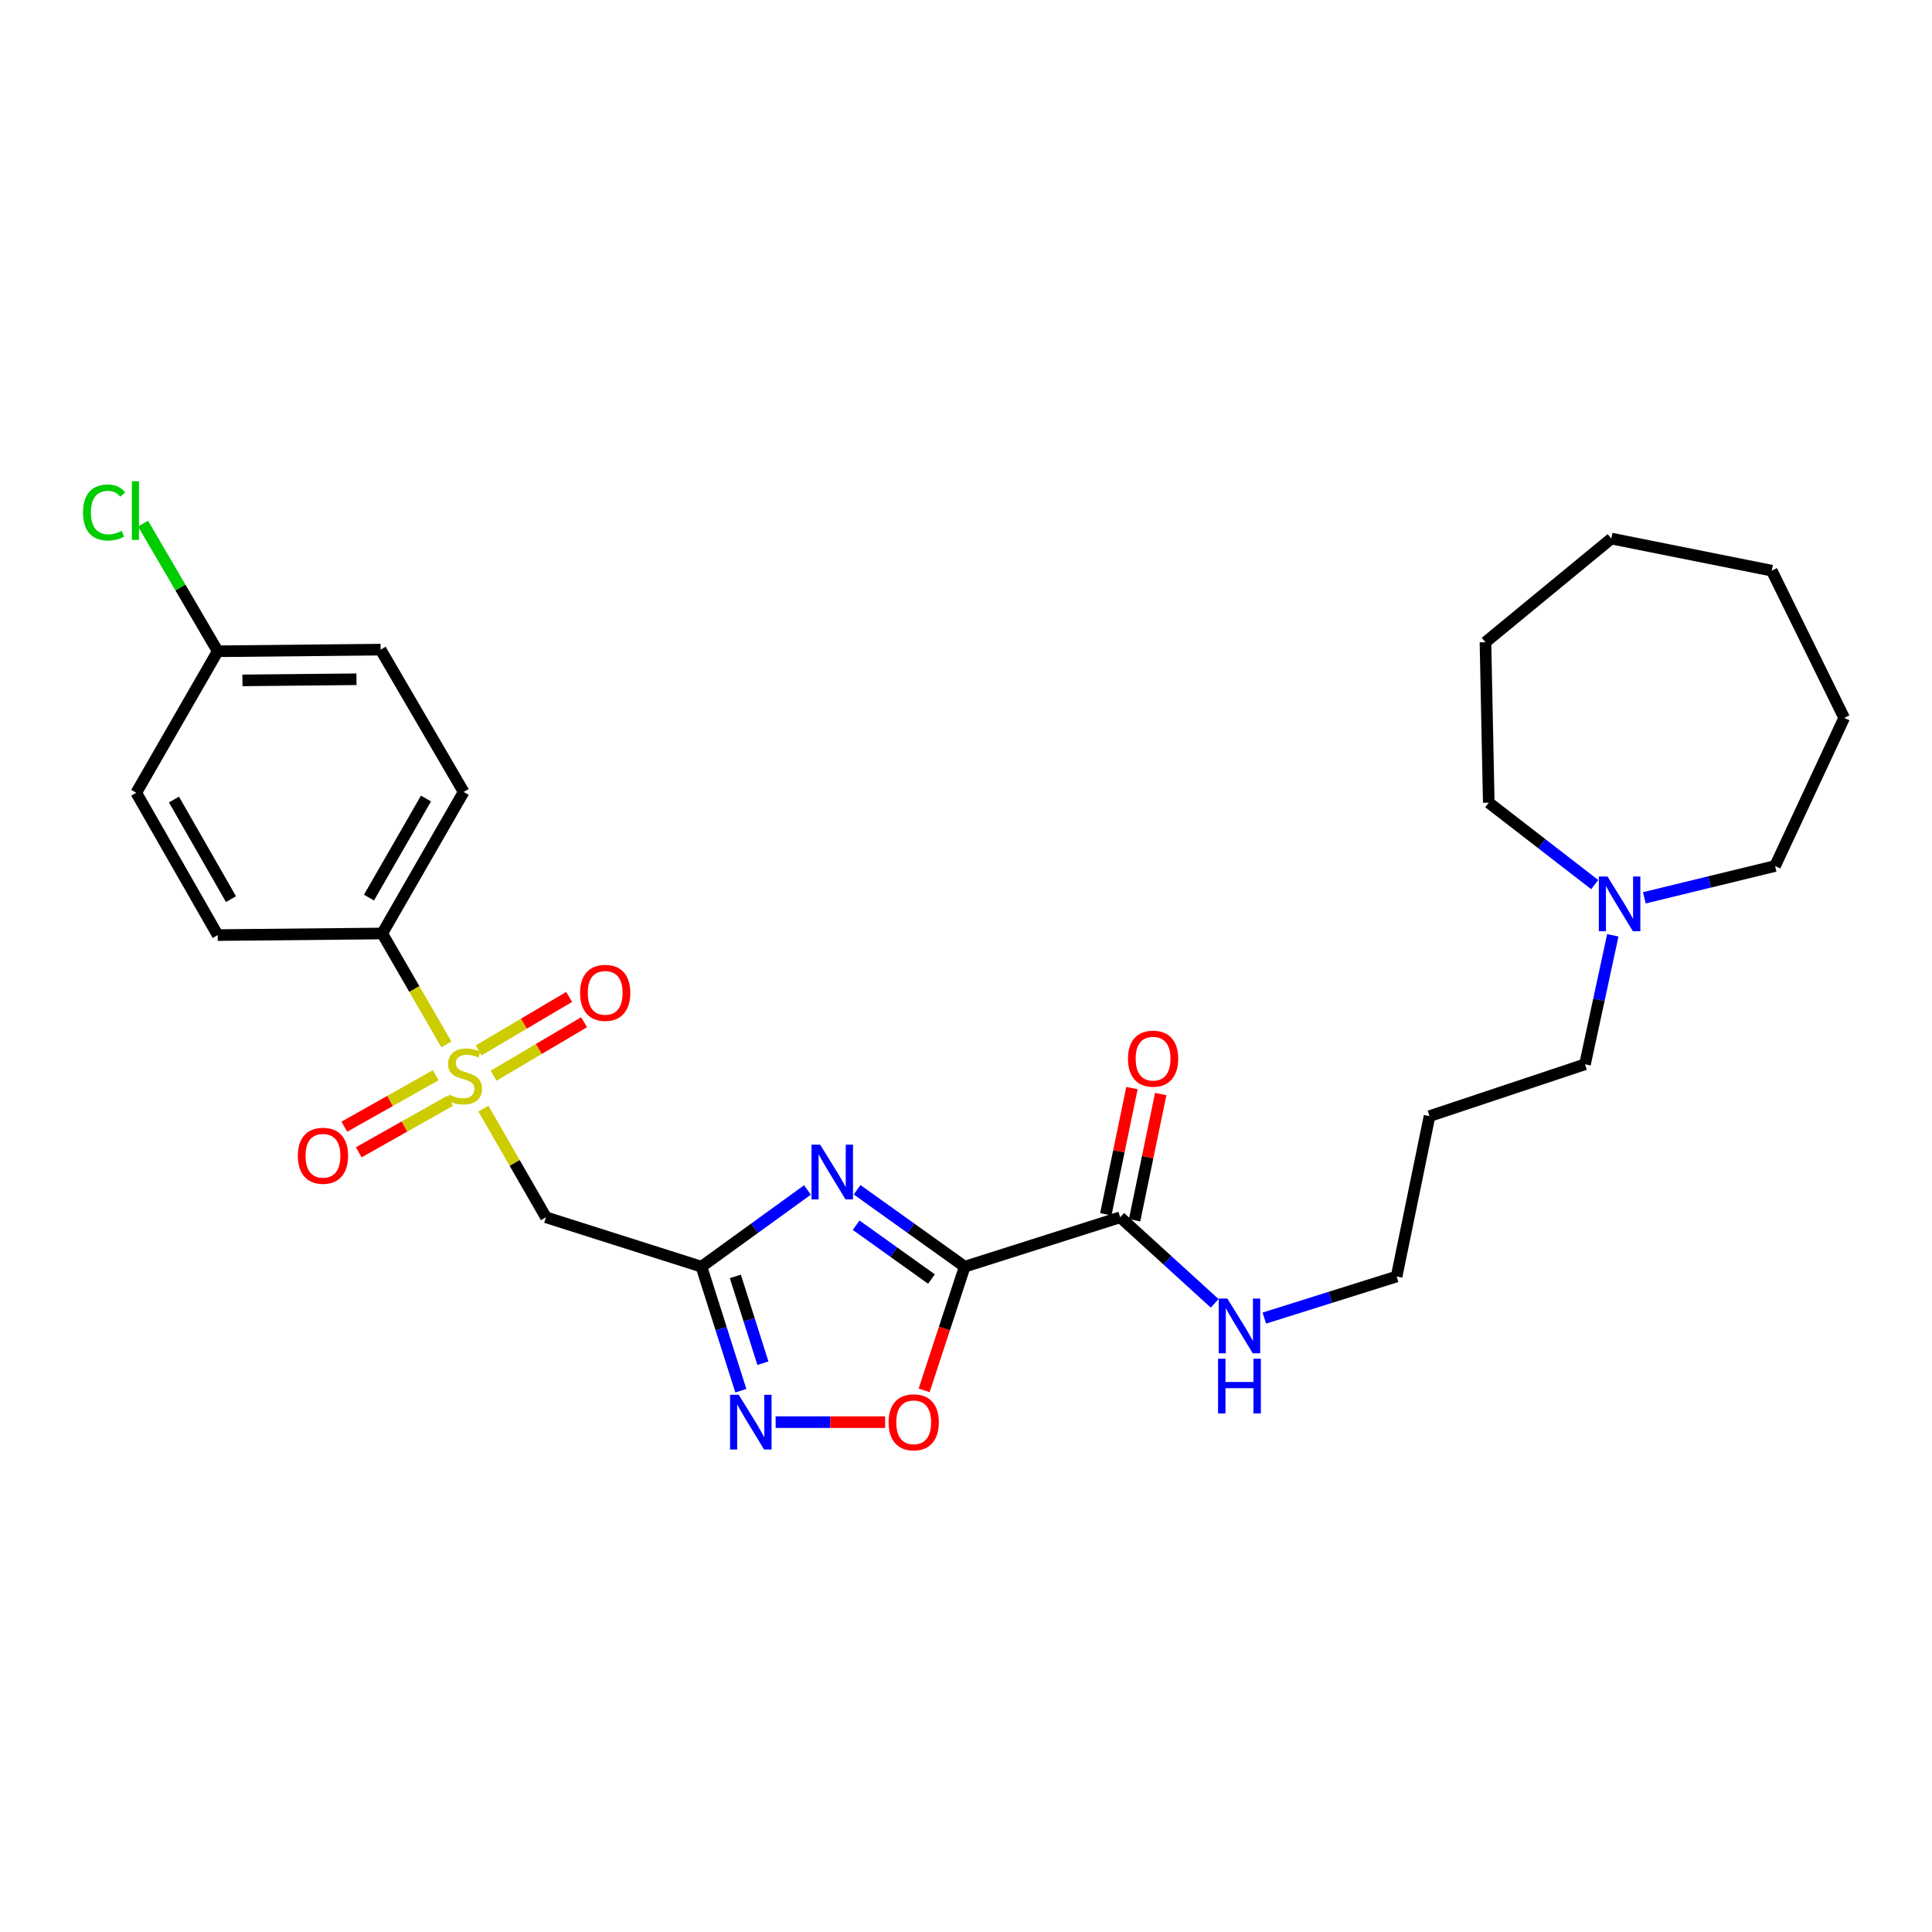 <?xml version='1.0' encoding='iso-8859-1'?>
<svg version='1.1' baseProfile='full'
              xmlns='http://www.w3.org/2000/svg'
                      xmlns:rdkit='http://www.rdkit.org/xml'
                      xmlns:xlink='http://www.w3.org/1999/xlink'
                  xml:space='preserve'
width='1000px' height='1000px' viewBox='0 0 1000 1000'>
<!-- END OF HEADER -->
<rect style='opacity:1.0;fill:#FFFFFF;stroke:none' width='1000' height='1000' x='0' y='0'> </rect>
<path class='bond-1' d='M 499.326,655.636 L 471.473,635.729' style='fill:none;fill-rule:evenodd;stroke:#000000;stroke-width:6px;stroke-linecap:butt;stroke-linejoin:miter;stroke-opacity:1' />
<path class='bond-1' d='M 471.473,635.729 L 443.62,615.822' style='fill:none;fill-rule:evenodd;stroke:#0000FF;stroke-width:6px;stroke-linecap:butt;stroke-linejoin:miter;stroke-opacity:1' />
<path class='bond-1' d='M 482.128,662.035 L 462.631,648.1' style='fill:none;fill-rule:evenodd;stroke:#000000;stroke-width:6px;stroke-linecap:butt;stroke-linejoin:miter;stroke-opacity:1' />
<path class='bond-1' d='M 462.631,648.1 L 443.134,634.165' style='fill:none;fill-rule:evenodd;stroke:#0000FF;stroke-width:6px;stroke-linecap:butt;stroke-linejoin:miter;stroke-opacity:1' />
<path class='bond-5' d='M 499.326,655.636 L 488.826,687.65' style='fill:none;fill-rule:evenodd;stroke:#000000;stroke-width:6px;stroke-linecap:butt;stroke-linejoin:miter;stroke-opacity:1' />
<path class='bond-5' d='M 488.826,687.65 L 478.326,719.663' style='fill:none;fill-rule:evenodd;stroke:#FF0000;stroke-width:6px;stroke-linecap:butt;stroke-linejoin:miter;stroke-opacity:1' />
<path class='bond-6' d='M 499.326,655.636 L 579.815,630.065' style='fill:none;fill-rule:evenodd;stroke:#000000;stroke-width:6px;stroke-linecap:butt;stroke-linejoin:miter;stroke-opacity:1' />
<path class='bond-0' d='M 250.212,573.833 L 266.398,601.949' style='fill:none;fill-rule:evenodd;stroke:#CCCC00;stroke-width:6px;stroke-linecap:butt;stroke-linejoin:miter;stroke-opacity:1' />
<path class='bond-0' d='M 266.398,601.949 L 282.584,630.065' style='fill:none;fill-rule:evenodd;stroke:#000000;stroke-width:6px;stroke-linecap:butt;stroke-linejoin:miter;stroke-opacity:1' />
<path class='bond-7' d='M 231.037,540.593 L 214.437,511.881' style='fill:none;fill-rule:evenodd;stroke:#CCCC00;stroke-width:6px;stroke-linecap:butt;stroke-linejoin:miter;stroke-opacity:1' />
<path class='bond-7' d='M 214.437,511.881 L 197.837,483.169' style='fill:none;fill-rule:evenodd;stroke:#000000;stroke-width:6px;stroke-linecap:butt;stroke-linejoin:miter;stroke-opacity:1' />
<path class='bond-8' d='M 255.492,556.772 L 278.91,542.937' style='fill:none;fill-rule:evenodd;stroke:#CCCC00;stroke-width:6px;stroke-linecap:butt;stroke-linejoin:miter;stroke-opacity:1' />
<path class='bond-8' d='M 278.91,542.937 L 302.327,529.101' style='fill:none;fill-rule:evenodd;stroke:#FF0000;stroke-width:6px;stroke-linecap:butt;stroke-linejoin:miter;stroke-opacity:1' />
<path class='bond-8' d='M 247.757,543.681 L 271.175,529.845' style='fill:none;fill-rule:evenodd;stroke:#CCCC00;stroke-width:6px;stroke-linecap:butt;stroke-linejoin:miter;stroke-opacity:1' />
<path class='bond-8' d='M 271.175,529.845 L 294.592,516.009' style='fill:none;fill-rule:evenodd;stroke:#FF0000;stroke-width:6px;stroke-linecap:butt;stroke-linejoin:miter;stroke-opacity:1' />
<path class='bond-9' d='M 225.514,556.522 L 201.867,569.854' style='fill:none;fill-rule:evenodd;stroke:#CCCC00;stroke-width:6px;stroke-linecap:butt;stroke-linejoin:miter;stroke-opacity:1' />
<path class='bond-9' d='M 201.867,569.854 L 178.22,583.185' style='fill:none;fill-rule:evenodd;stroke:#FF0000;stroke-width:6px;stroke-linecap:butt;stroke-linejoin:miter;stroke-opacity:1' />
<path class='bond-9' d='M 232.982,569.768 L 209.334,583.1' style='fill:none;fill-rule:evenodd;stroke:#CCCC00;stroke-width:6px;stroke-linecap:butt;stroke-linejoin:miter;stroke-opacity:1' />
<path class='bond-9' d='M 209.334,583.1 L 185.687,596.431' style='fill:none;fill-rule:evenodd;stroke:#FF0000;stroke-width:6px;stroke-linecap:butt;stroke-linejoin:miter;stroke-opacity:1' />
<path class='bond-2' d='M 417.944,615.924 L 390.504,635.78' style='fill:none;fill-rule:evenodd;stroke:#0000FF;stroke-width:6px;stroke-linecap:butt;stroke-linejoin:miter;stroke-opacity:1' />
<path class='bond-2' d='M 390.504,635.78 L 363.065,655.636' style='fill:none;fill-rule:evenodd;stroke:#000000;stroke-width:6px;stroke-linecap:butt;stroke-linejoin:miter;stroke-opacity:1' />
<path class='bond-4' d='M 363.065,655.636 L 282.584,630.065' style='fill:none;fill-rule:evenodd;stroke:#000000;stroke-width:6px;stroke-linecap:butt;stroke-linejoin:miter;stroke-opacity:1' />
<path class='bond-28' d='M 363.065,655.636 L 373.258,687.733' style='fill:none;fill-rule:evenodd;stroke:#000000;stroke-width:6px;stroke-linecap:butt;stroke-linejoin:miter;stroke-opacity:1' />
<path class='bond-28' d='M 373.258,687.733 L 383.452,719.83' style='fill:none;fill-rule:evenodd;stroke:#0000FF;stroke-width:6px;stroke-linecap:butt;stroke-linejoin:miter;stroke-opacity:1' />
<path class='bond-28' d='M 380.616,660.663 L 387.751,683.13' style='fill:none;fill-rule:evenodd;stroke:#000000;stroke-width:6px;stroke-linecap:butt;stroke-linejoin:miter;stroke-opacity:1' />
<path class='bond-28' d='M 387.751,683.13 L 394.886,705.598' style='fill:none;fill-rule:evenodd;stroke:#0000FF;stroke-width:6px;stroke-linecap:butt;stroke-linejoin:miter;stroke-opacity:1' />
<path class='bond-3' d='M 401.467,736.1 L 429.808,736.1' style='fill:none;fill-rule:evenodd;stroke:#0000FF;stroke-width:6px;stroke-linecap:butt;stroke-linejoin:miter;stroke-opacity:1' />
<path class='bond-3' d='M 429.808,736.1 L 458.149,736.1' style='fill:none;fill-rule:evenodd;stroke:#FF0000;stroke-width:6px;stroke-linecap:butt;stroke-linejoin:miter;stroke-opacity:1' />
<path class='bond-11' d='M 587.26,631.607 L 594.025,598.943' style='fill:none;fill-rule:evenodd;stroke:#000000;stroke-width:6px;stroke-linecap:butt;stroke-linejoin:miter;stroke-opacity:1' />
<path class='bond-11' d='M 594.025,598.943 L 600.791,566.278' style='fill:none;fill-rule:evenodd;stroke:#FF0000;stroke-width:6px;stroke-linecap:butt;stroke-linejoin:miter;stroke-opacity:1' />
<path class='bond-11' d='M 572.37,628.523 L 579.136,595.859' style='fill:none;fill-rule:evenodd;stroke:#000000;stroke-width:6px;stroke-linecap:butt;stroke-linejoin:miter;stroke-opacity:1' />
<path class='bond-11' d='M 579.136,595.859 L 585.901,563.194' style='fill:none;fill-rule:evenodd;stroke:#FF0000;stroke-width:6px;stroke-linecap:butt;stroke-linejoin:miter;stroke-opacity:1' />
<path class='bond-12' d='M 579.815,630.065 L 604.265,652.333' style='fill:none;fill-rule:evenodd;stroke:#000000;stroke-width:6px;stroke-linecap:butt;stroke-linejoin:miter;stroke-opacity:1' />
<path class='bond-12' d='M 604.265,652.333 L 628.715,674.602' style='fill:none;fill-rule:evenodd;stroke:#0000FF;stroke-width:6px;stroke-linecap:butt;stroke-linejoin:miter;stroke-opacity:1' />
<path class='bond-13' d='M 197.837,483.169 L 239.991,409.911' style='fill:none;fill-rule:evenodd;stroke:#000000;stroke-width:6px;stroke-linecap:butt;stroke-linejoin:miter;stroke-opacity:1' />
<path class='bond-13' d='M 190.981,464.596 L 220.488,413.316' style='fill:none;fill-rule:evenodd;stroke:#000000;stroke-width:6px;stroke-linecap:butt;stroke-linejoin:miter;stroke-opacity:1' />
<path class='bond-14' d='M 197.837,483.169 L 112.685,484.005' style='fill:none;fill-rule:evenodd;stroke:#000000;stroke-width:6px;stroke-linecap:butt;stroke-linejoin:miter;stroke-opacity:1' />
<path class='bond-10' d='M 834.787,484.111 L 827.592,517.49' style='fill:none;fill-rule:evenodd;stroke:#0000FF;stroke-width:6px;stroke-linecap:butt;stroke-linejoin:miter;stroke-opacity:1' />
<path class='bond-10' d='M 827.592,517.49 L 820.396,550.868' style='fill:none;fill-rule:evenodd;stroke:#000000;stroke-width:6px;stroke-linecap:butt;stroke-linejoin:miter;stroke-opacity:1' />
<path class='bond-21' d='M 851.108,464.711 L 884.943,456.478' style='fill:none;fill-rule:evenodd;stroke:#0000FF;stroke-width:6px;stroke-linecap:butt;stroke-linejoin:miter;stroke-opacity:1' />
<path class='bond-21' d='M 884.943,456.478 L 918.778,448.246' style='fill:none;fill-rule:evenodd;stroke:#000000;stroke-width:6px;stroke-linecap:butt;stroke-linejoin:miter;stroke-opacity:1' />
<path class='bond-22' d='M 825.417,457.867 L 797.999,436.664' style='fill:none;fill-rule:evenodd;stroke:#0000FF;stroke-width:6px;stroke-linecap:butt;stroke-linejoin:miter;stroke-opacity:1' />
<path class='bond-22' d='M 797.999,436.664 L 770.581,415.461' style='fill:none;fill-rule:evenodd;stroke:#000000;stroke-width:6px;stroke-linecap:butt;stroke-linejoin:miter;stroke-opacity:1' />
<path class='bond-23' d='M 654.414,682.239 L 688.65,671.481' style='fill:none;fill-rule:evenodd;stroke:#0000FF;stroke-width:6px;stroke-linecap:butt;stroke-linejoin:miter;stroke-opacity:1' />
<path class='bond-23' d='M 688.65,671.481 L 722.885,660.722' style='fill:none;fill-rule:evenodd;stroke:#000000;stroke-width:6px;stroke-linecap:butt;stroke-linejoin:miter;stroke-opacity:1' />
<path class='bond-17' d='M 239.991,409.911 L 197.001,336.247' style='fill:none;fill-rule:evenodd;stroke:#000000;stroke-width:6px;stroke-linecap:butt;stroke-linejoin:miter;stroke-opacity:1' />
<path class='bond-16' d='M 112.685,484.005 L 70.522,410.333' style='fill:none;fill-rule:evenodd;stroke:#000000;stroke-width:6px;stroke-linecap:butt;stroke-linejoin:miter;stroke-opacity:1' />
<path class='bond-16' d='M 119.558,465.401 L 90.044,413.831' style='fill:none;fill-rule:evenodd;stroke:#000000;stroke-width:6px;stroke-linecap:butt;stroke-linejoin:miter;stroke-opacity:1' />
<path class='bond-15' d='M 112.685,337.092 L 70.522,410.333' style='fill:none;fill-rule:evenodd;stroke:#000000;stroke-width:6px;stroke-linecap:butt;stroke-linejoin:miter;stroke-opacity:1' />
<path class='bond-18' d='M 112.685,337.092 L 93.362,304.062' style='fill:none;fill-rule:evenodd;stroke:#000000;stroke-width:6px;stroke-linecap:butt;stroke-linejoin:miter;stroke-opacity:1' />
<path class='bond-18' d='M 93.362,304.062 L 74.04,271.031' style='fill:none;fill-rule:evenodd;stroke:#00CC00;stroke-width:6px;stroke-linecap:butt;stroke-linejoin:miter;stroke-opacity:1' />
<path class='bond-29' d='M 112.685,337.092 L 197.001,336.247' style='fill:none;fill-rule:evenodd;stroke:#000000;stroke-width:6px;stroke-linecap:butt;stroke-linejoin:miter;stroke-opacity:1' />
<path class='bond-29' d='M 125.484,352.17 L 184.506,351.579' style='fill:none;fill-rule:evenodd;stroke:#000000;stroke-width:6px;stroke-linecap:butt;stroke-linejoin:miter;stroke-opacity:1' />
<path class='bond-19' d='M 820.396,550.868 L 739.924,577.707' style='fill:none;fill-rule:evenodd;stroke:#000000;stroke-width:6px;stroke-linecap:butt;stroke-linejoin:miter;stroke-opacity:1' />
<path class='bond-20' d='M 739.924,577.707 L 722.885,660.722' style='fill:none;fill-rule:evenodd;stroke:#000000;stroke-width:6px;stroke-linecap:butt;stroke-linejoin:miter;stroke-opacity:1' />
<path class='bond-25' d='M 918.778,448.246 L 954.545,371.583' style='fill:none;fill-rule:evenodd;stroke:#000000;stroke-width:6px;stroke-linecap:butt;stroke-linejoin:miter;stroke-opacity:1' />
<path class='bond-24' d='M 770.581,415.461 L 768.874,332.412' style='fill:none;fill-rule:evenodd;stroke:#000000;stroke-width:6px;stroke-linecap:butt;stroke-linejoin:miter;stroke-opacity:1' />
<path class='bond-26' d='M 768.874,332.412 L 834.023,278.76' style='fill:none;fill-rule:evenodd;stroke:#000000;stroke-width:6px;stroke-linecap:butt;stroke-linejoin:miter;stroke-opacity:1' />
<path class='bond-27' d='M 954.545,371.583 L 917.063,295.369' style='fill:none;fill-rule:evenodd;stroke:#000000;stroke-width:6px;stroke-linecap:butt;stroke-linejoin:miter;stroke-opacity:1' />
<path class='bond-30' d='M 834.023,278.76 L 917.063,295.369' style='fill:none;fill-rule:evenodd;stroke:#000000;stroke-width:6px;stroke-linecap:butt;stroke-linejoin:miter;stroke-opacity:1' />
<path  class='atom-1' d='M 232.43 566.561
Q 232.75 566.681, 234.07 567.241
Q 235.39 567.801, 236.83 568.161
Q 238.31 568.481, 239.75 568.481
Q 242.43 568.481, 243.99 567.201
Q 245.55 565.881, 245.55 563.601
Q 245.55 562.041, 244.75 561.081
Q 243.99 560.121, 242.79 559.601
Q 241.59 559.081, 239.59 558.481
Q 237.07 557.721, 235.55 557.001
Q 234.07 556.281, 232.99 554.761
Q 231.95 553.241, 231.95 550.681
Q 231.95 547.121, 234.35 544.921
Q 236.79 542.721, 241.59 542.721
Q 244.87 542.721, 248.59 544.281
L 247.67 547.361
Q 244.27 545.961, 241.71 545.961
Q 238.95 545.961, 237.43 547.121
Q 235.91 548.241, 235.95 550.201
Q 235.95 551.721, 236.71 552.641
Q 237.51 553.561, 238.63 554.081
Q 239.79 554.601, 241.71 555.201
Q 244.27 556.001, 245.79 556.801
Q 247.31 557.601, 248.39 559.241
Q 249.51 560.841, 249.51 563.601
Q 249.51 567.521, 246.87 569.641
Q 244.27 571.721, 239.91 571.721
Q 237.39 571.721, 235.47 571.161
Q 233.59 570.641, 231.35 569.721
L 232.43 566.561
' fill='#CCCC00'/>
<path  class='atom-2' d='M 424.513 592.48
L 433.793 607.48
Q 434.713 608.96, 436.193 611.64
Q 437.673 614.32, 437.753 614.48
L 437.753 592.48
L 441.513 592.48
L 441.513 620.8
L 437.633 620.8
L 427.673 604.4
Q 426.513 602.48, 425.273 600.28
Q 424.073 598.08, 423.713 597.4
L 423.713 620.8
L 420.033 620.8
L 420.033 592.48
L 424.513 592.48
' fill='#0000FF'/>
<path  class='atom-4' d='M 382.359 721.94
L 391.639 736.94
Q 392.559 738.42, 394.039 741.1
Q 395.519 743.78, 395.599 743.94
L 395.599 721.94
L 399.359 721.94
L 399.359 750.26
L 395.479 750.26
L 385.519 733.86
Q 384.359 731.94, 383.119 729.74
Q 381.919 727.54, 381.559 726.86
L 381.559 750.26
L 377.879 750.26
L 377.879 721.94
L 382.359 721.94
' fill='#0000FF'/>
<path  class='atom-6' d='M 459.935 736.18
Q 459.935 729.38, 463.295 725.58
Q 466.655 721.78, 472.935 721.78
Q 479.215 721.78, 482.575 725.58
Q 485.935 729.38, 485.935 736.18
Q 485.935 743.06, 482.535 746.98
Q 479.135 750.86, 472.935 750.86
Q 466.695 750.86, 463.295 746.98
Q 459.935 743.1, 459.935 736.18
M 472.935 747.66
Q 477.255 747.66, 479.575 744.78
Q 481.935 741.86, 481.935 736.18
Q 481.935 730.62, 479.575 727.82
Q 477.255 724.98, 472.935 724.98
Q 468.615 724.98, 466.255 727.78
Q 463.935 730.58, 463.935 736.18
Q 463.935 741.9, 466.255 744.78
Q 468.615 747.66, 472.935 747.66
' fill='#FF0000'/>
<path  class='atom-9' d='M 300.249 513.897
Q 300.249 507.097, 303.609 503.297
Q 306.969 499.497, 313.249 499.497
Q 319.529 499.497, 322.889 503.297
Q 326.249 507.097, 326.249 513.897
Q 326.249 520.777, 322.849 524.697
Q 319.449 528.577, 313.249 528.577
Q 307.009 528.577, 303.609 524.697
Q 300.249 520.817, 300.249 513.897
M 313.249 525.377
Q 317.569 525.377, 319.889 522.497
Q 322.249 519.577, 322.249 513.897
Q 322.249 508.337, 319.889 505.537
Q 317.569 502.697, 313.249 502.697
Q 308.929 502.697, 306.569 505.497
Q 304.249 508.297, 304.249 513.897
Q 304.249 519.617, 306.569 522.497
Q 308.929 525.377, 313.249 525.377
' fill='#FF0000'/>
<path  class='atom-10' d='M 154.172 598.221
Q 154.172 591.421, 157.532 587.621
Q 160.892 583.821, 167.172 583.821
Q 173.452 583.821, 176.812 587.621
Q 180.172 591.421, 180.172 598.221
Q 180.172 605.101, 176.772 609.021
Q 173.372 612.901, 167.172 612.901
Q 160.932 612.901, 157.532 609.021
Q 154.172 605.141, 154.172 598.221
M 167.172 609.701
Q 171.492 609.701, 173.812 606.821
Q 176.172 603.901, 176.172 598.221
Q 176.172 592.661, 173.812 589.861
Q 171.492 587.021, 167.172 587.021
Q 162.852 587.021, 160.492 589.821
Q 158.172 592.621, 158.172 598.221
Q 158.172 603.941, 160.492 606.821
Q 162.852 609.701, 167.172 609.701
' fill='#FF0000'/>
<path  class='atom-11' d='M 832.037 453.668
L 841.317 468.668
Q 842.237 470.148, 843.717 472.828
Q 845.197 475.508, 845.277 475.668
L 845.277 453.668
L 849.037 453.668
L 849.037 481.988
L 845.157 481.988
L 835.197 465.588
Q 834.037 463.668, 832.797 461.468
Q 831.597 459.268, 831.237 458.588
L 831.237 481.988
L 827.557 481.988
L 827.557 453.668
L 832.037 453.668
' fill='#0000FF'/>
<path  class='atom-12' d='M 583.837 547.958
Q 583.837 541.158, 587.197 537.358
Q 590.557 533.558, 596.837 533.558
Q 603.117 533.558, 606.477 537.358
Q 609.837 541.158, 609.837 547.958
Q 609.837 554.838, 606.437 558.758
Q 603.037 562.638, 596.837 562.638
Q 590.597 562.638, 587.197 558.758
Q 583.837 554.878, 583.837 547.958
M 596.837 559.438
Q 601.157 559.438, 603.477 556.558
Q 605.837 553.638, 605.837 547.958
Q 605.837 542.398, 603.477 539.598
Q 601.157 536.758, 596.837 536.758
Q 592.517 536.758, 590.157 539.558
Q 587.837 542.358, 587.837 547.958
Q 587.837 553.678, 590.157 556.558
Q 592.517 559.438, 596.837 559.438
' fill='#FF0000'/>
<path  class='atom-13' d='M 635.282 672.124
L 644.562 687.124
Q 645.482 688.604, 646.962 691.284
Q 648.442 693.964, 648.522 694.124
L 648.522 672.124
L 652.282 672.124
L 652.282 700.444
L 648.402 700.444
L 638.442 684.044
Q 637.282 682.124, 636.042 679.924
Q 634.842 677.724, 634.482 677.044
L 634.482 700.444
L 630.802 700.444
L 630.802 672.124
L 635.282 672.124
' fill='#0000FF'/>
<path  class='atom-13' d='M 630.462 703.276
L 634.302 703.276
L 634.302 715.316
L 648.782 715.316
L 648.782 703.276
L 652.622 703.276
L 652.622 731.596
L 648.782 731.596
L 648.782 718.516
L 634.302 718.516
L 634.302 731.596
L 630.462 731.596
L 630.462 703.276
' fill='#0000FF'/>
<path  class='atom-19' d='M 42.971 265.261
Q 42.971 258.221, 46.251 254.541
Q 49.571 250.821, 55.851 250.821
Q 61.691 250.821, 64.811 254.941
L 62.171 257.101
Q 59.891 254.101, 55.851 254.101
Q 51.571 254.101, 49.291 256.981
Q 47.051 259.821, 47.051 265.261
Q 47.051 270.861, 49.371 273.741
Q 51.731 276.621, 56.291 276.621
Q 59.411 276.621, 63.051 274.741
L 64.171 277.741
Q 62.691 278.701, 60.451 279.261
Q 58.211 279.821, 55.731 279.821
Q 49.571 279.821, 46.251 276.061
Q 42.971 272.301, 42.971 265.261
' fill='#00CC00'/>
<path  class='atom-19' d='M 68.251 249.101
L 71.931 249.101
L 71.931 279.461
L 68.251 279.461
L 68.251 249.101
' fill='#00CC00'/>
</svg>
